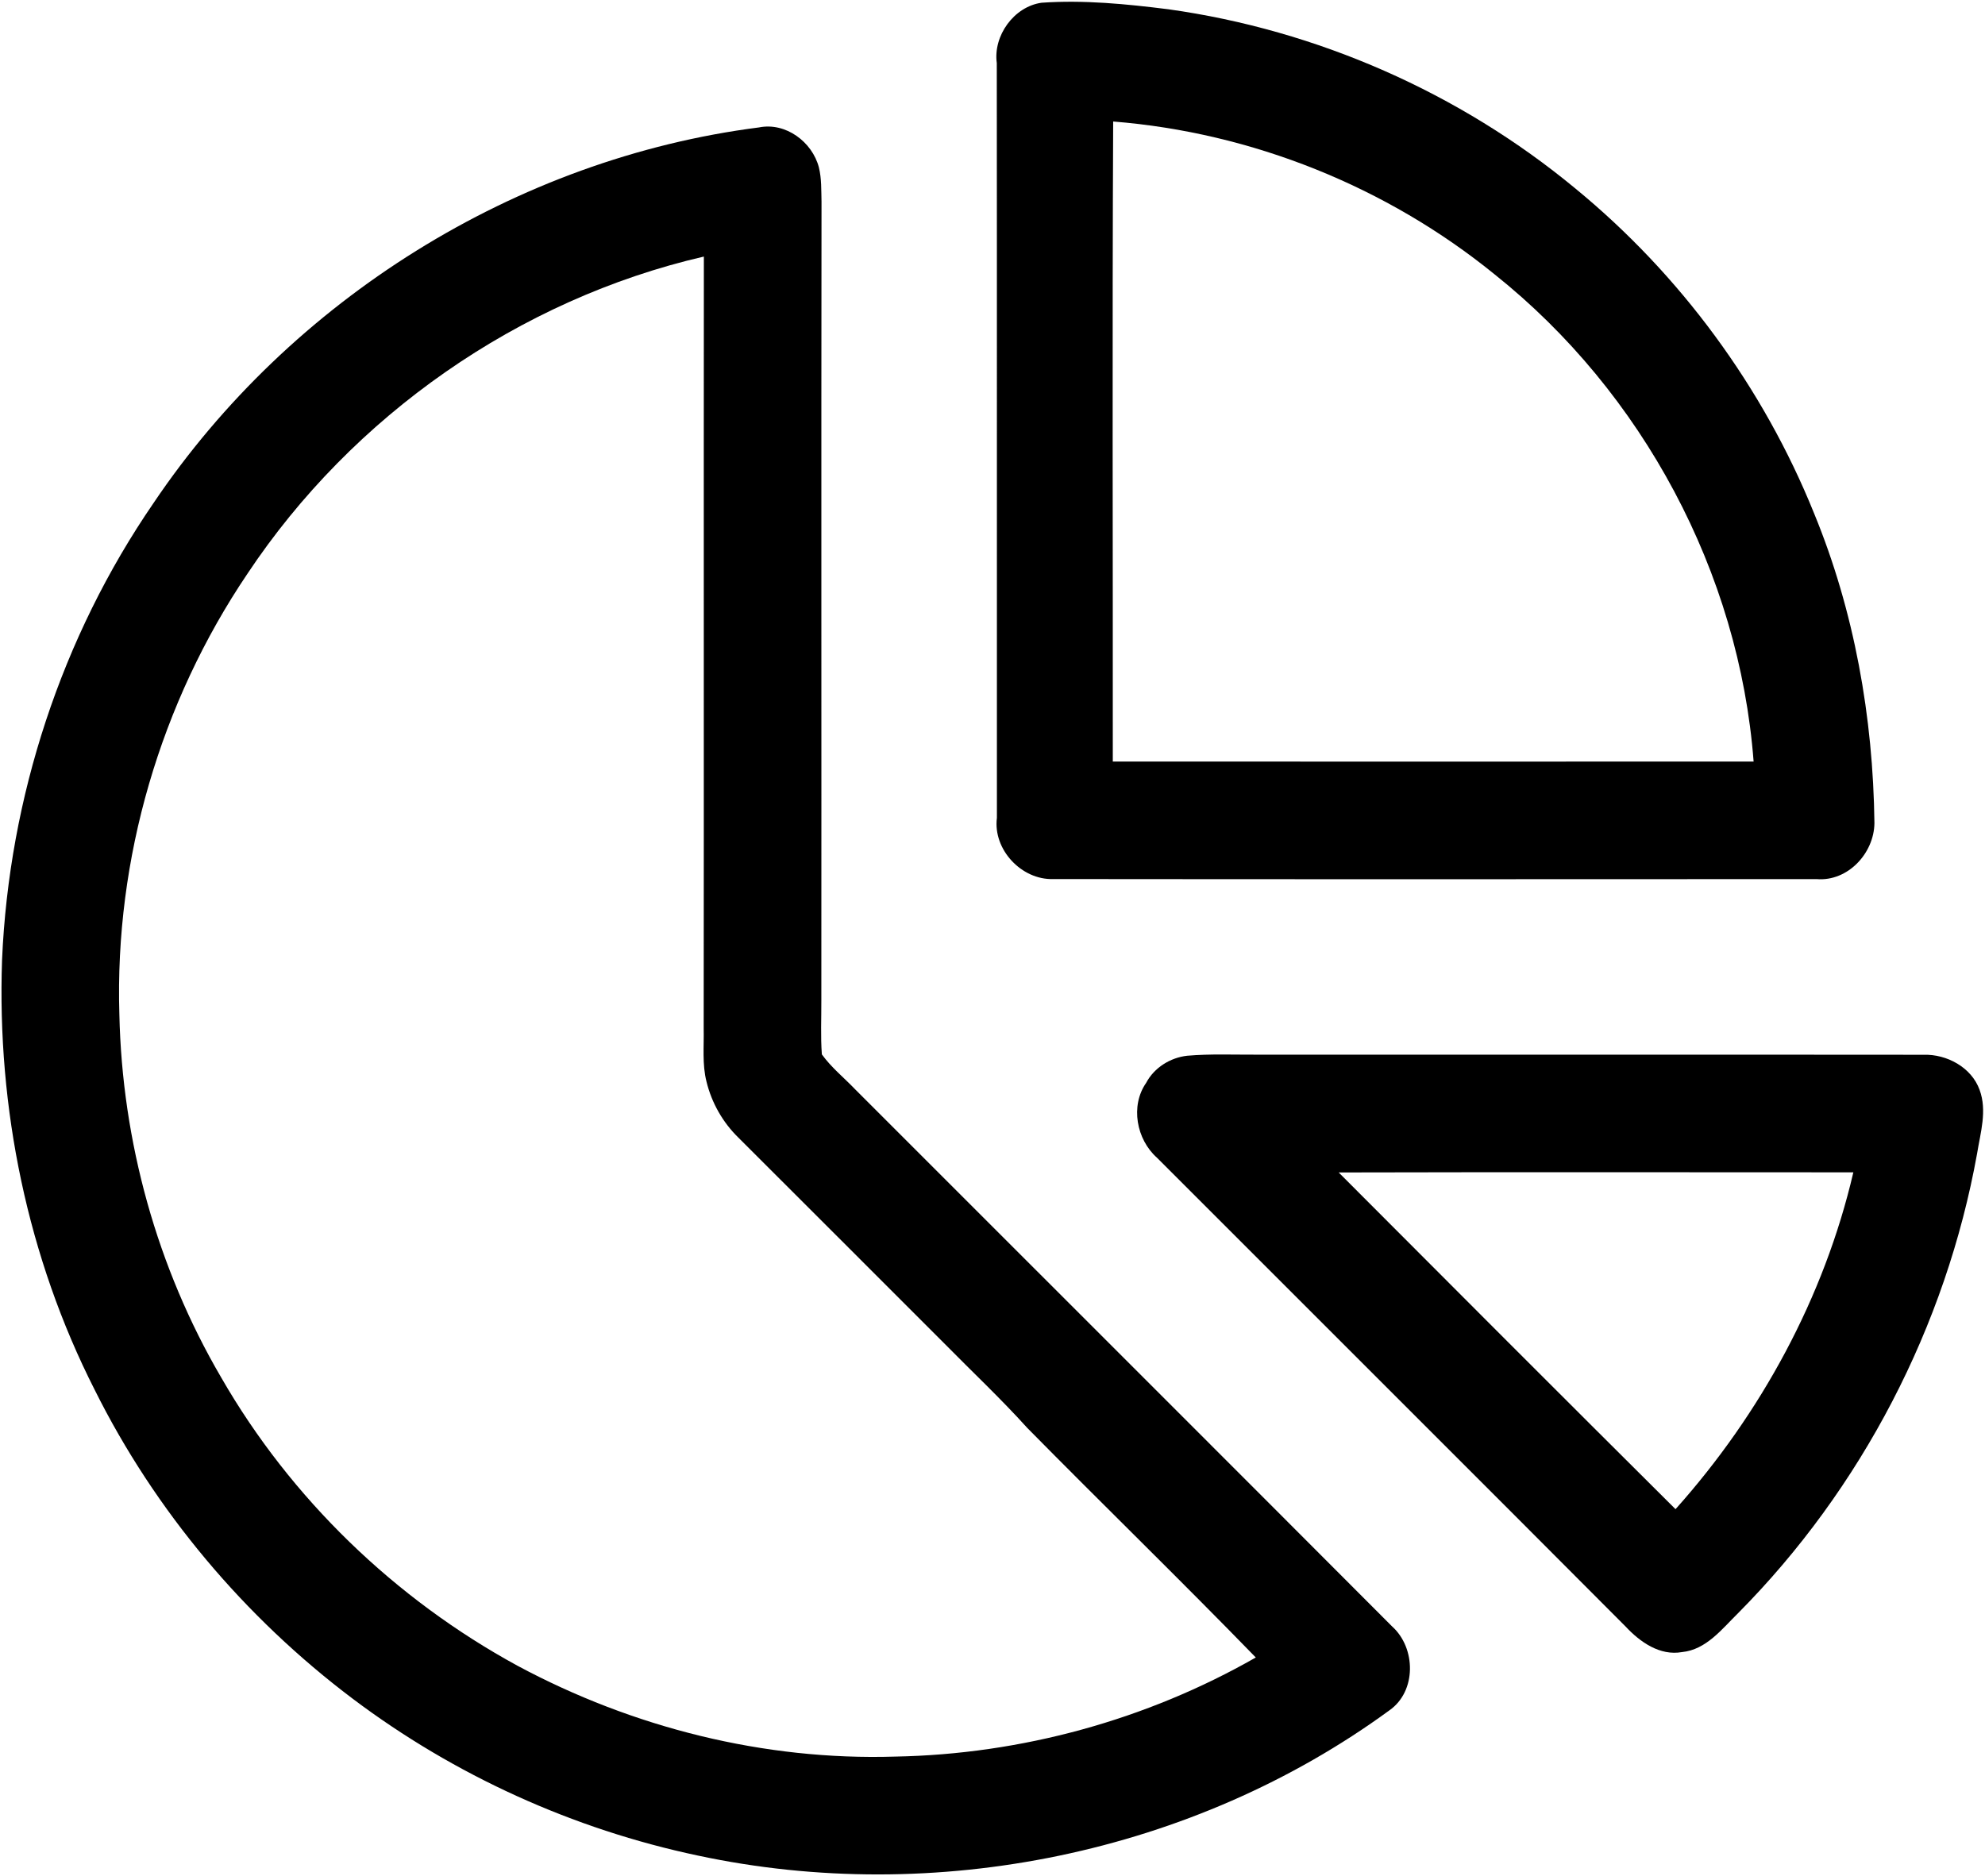 <?xml version="1.0" encoding="UTF-8" ?>
<!DOCTYPE svg PUBLIC "-//W3C//DTD SVG 1.1//EN" "http://www.w3.org/Graphics/SVG/1.1/DTD/svg11.dtd">
<svg width="1131pt" height="1069pt" viewBox="0 0 1131 1069" version="1.1" xmlns="http://www.w3.org/2000/svg">
<g id="#000000fe">
<path fill="#000000" opacity="1.00" d=" M 593.44 1.56 C 617.55 -0.13 641.76 2.28 665.69 5.28 C 750.44 17.12 831.68 52.84 897.61 107.42 C 957.37 156.45 1004.62 220.71 1033.56 292.39 C 1056.57 348.25 1067.26 408.75 1068.00 469.02 C 1067.82 486.20 1052.87 502.42 1035.04 500.95 C 890.02 501.01 745.00 501.08 599.98 500.92 C 582.00 501.45 565.69 484.10 568.01 466.03 C 567.94 322.68 568.09 179.33 567.94 35.98 C 565.81 20.31 577.73 3.78 593.44 1.56 M 634.26 69.24 C 633.66 190.80 634.13 312.39 634.04 433.96 C 755.74 434.03 877.45 434.02 999.16 433.96 C 990.98 326.36 935.93 223.61 851.65 156.39 C 790.16 106.38 713.28 75.52 634.26 69.24 Z" />
<path fill="#000000" opacity="1.00" d=" M 432.47 72.61 C 447.70 69.55 462.82 80.89 466.58 95.39 C 468.16 101.79 467.90 108.44 468.08 114.99 C 467.88 266.66 468.08 418.33 467.98 570.00 C 468.03 580.27 467.51 590.57 468.27 600.83 C 473.64 608.30 480.92 614.12 487.25 620.75 C 589.20 722.79 691.34 824.67 793.19 926.81 C 806.81 939.05 807.19 963.76 791.65 974.62 C 679.95 1056.27 532.74 1086.29 397.66 1057.38 C 326.64 1042.39 258.96 1011.68 200.99 968.02 C 139.39 921.61 88.38 861.09 53.97 792.02 C 15.67 716.67 -1.77 631.33 1.17 547.00 C 5.14 454.46 35.03 362.98 87.53 286.58 C 165.44 170.89 293.93 90.33 432.47 72.61 M 140.96 326.97 C 91.40 400.36 65.32 489.46 68.01 578.01 C 69.57 650.41 89.45 722.43 126.04 784.97 C 165.70 853.95 225.06 911.17 294.86 949.21 C 360.56 984.47 435.34 1003.29 510.01 1000.98 C 581.81 999.65 653.16 980.12 715.52 944.50 C 672.65 900.39 628.50 857.51 585.31 813.69 C 570.15 796.88 553.61 781.39 537.75 765.25 C 498.74 726.26 459.77 687.22 420.72 648.27 C 411.83 639.61 405.48 628.43 402.55 616.38 C 400.01 606.45 401.17 596.11 400.94 586.00 C 401.10 439.40 400.91 292.80 401.04 146.20 C 295.59 170.59 200.81 236.91 140.96 326.97 Z" />
<path fill="#000000" opacity="1.00" d=" M 676.45 601.60 C 689.59 600.47 702.81 601.05 716.00 600.99 C 842.68 601.06 969.36 600.92 1096.04 601.05 C 1109.26 600.66 1123.29 608.21 1127.92 621.04 C 1132.32 633.00 1128.39 645.45 1126.48 657.43 C 1108.75 755.77 1060.68 848.33 990.28 919.28 C 981.12 928.27 972.18 940.05 958.39 941.42 C 945.69 943.69 934.36 935.62 926.18 926.82 C 837.35 837.65 748.19 748.80 659.25 659.75 C 647.49 649.33 643.91 630.12 653.07 617.03 C 657.64 608.37 666.82 602.67 676.45 601.60 M 762.74 668.11 C 826.61 732.17 890.54 796.19 954.67 859.99 C 1003.34 805.51 1039.38 739.33 1055.99 668.04 C 958.24 668.02 860.49 667.87 762.74 668.11 Z" />
</g>
</svg>
